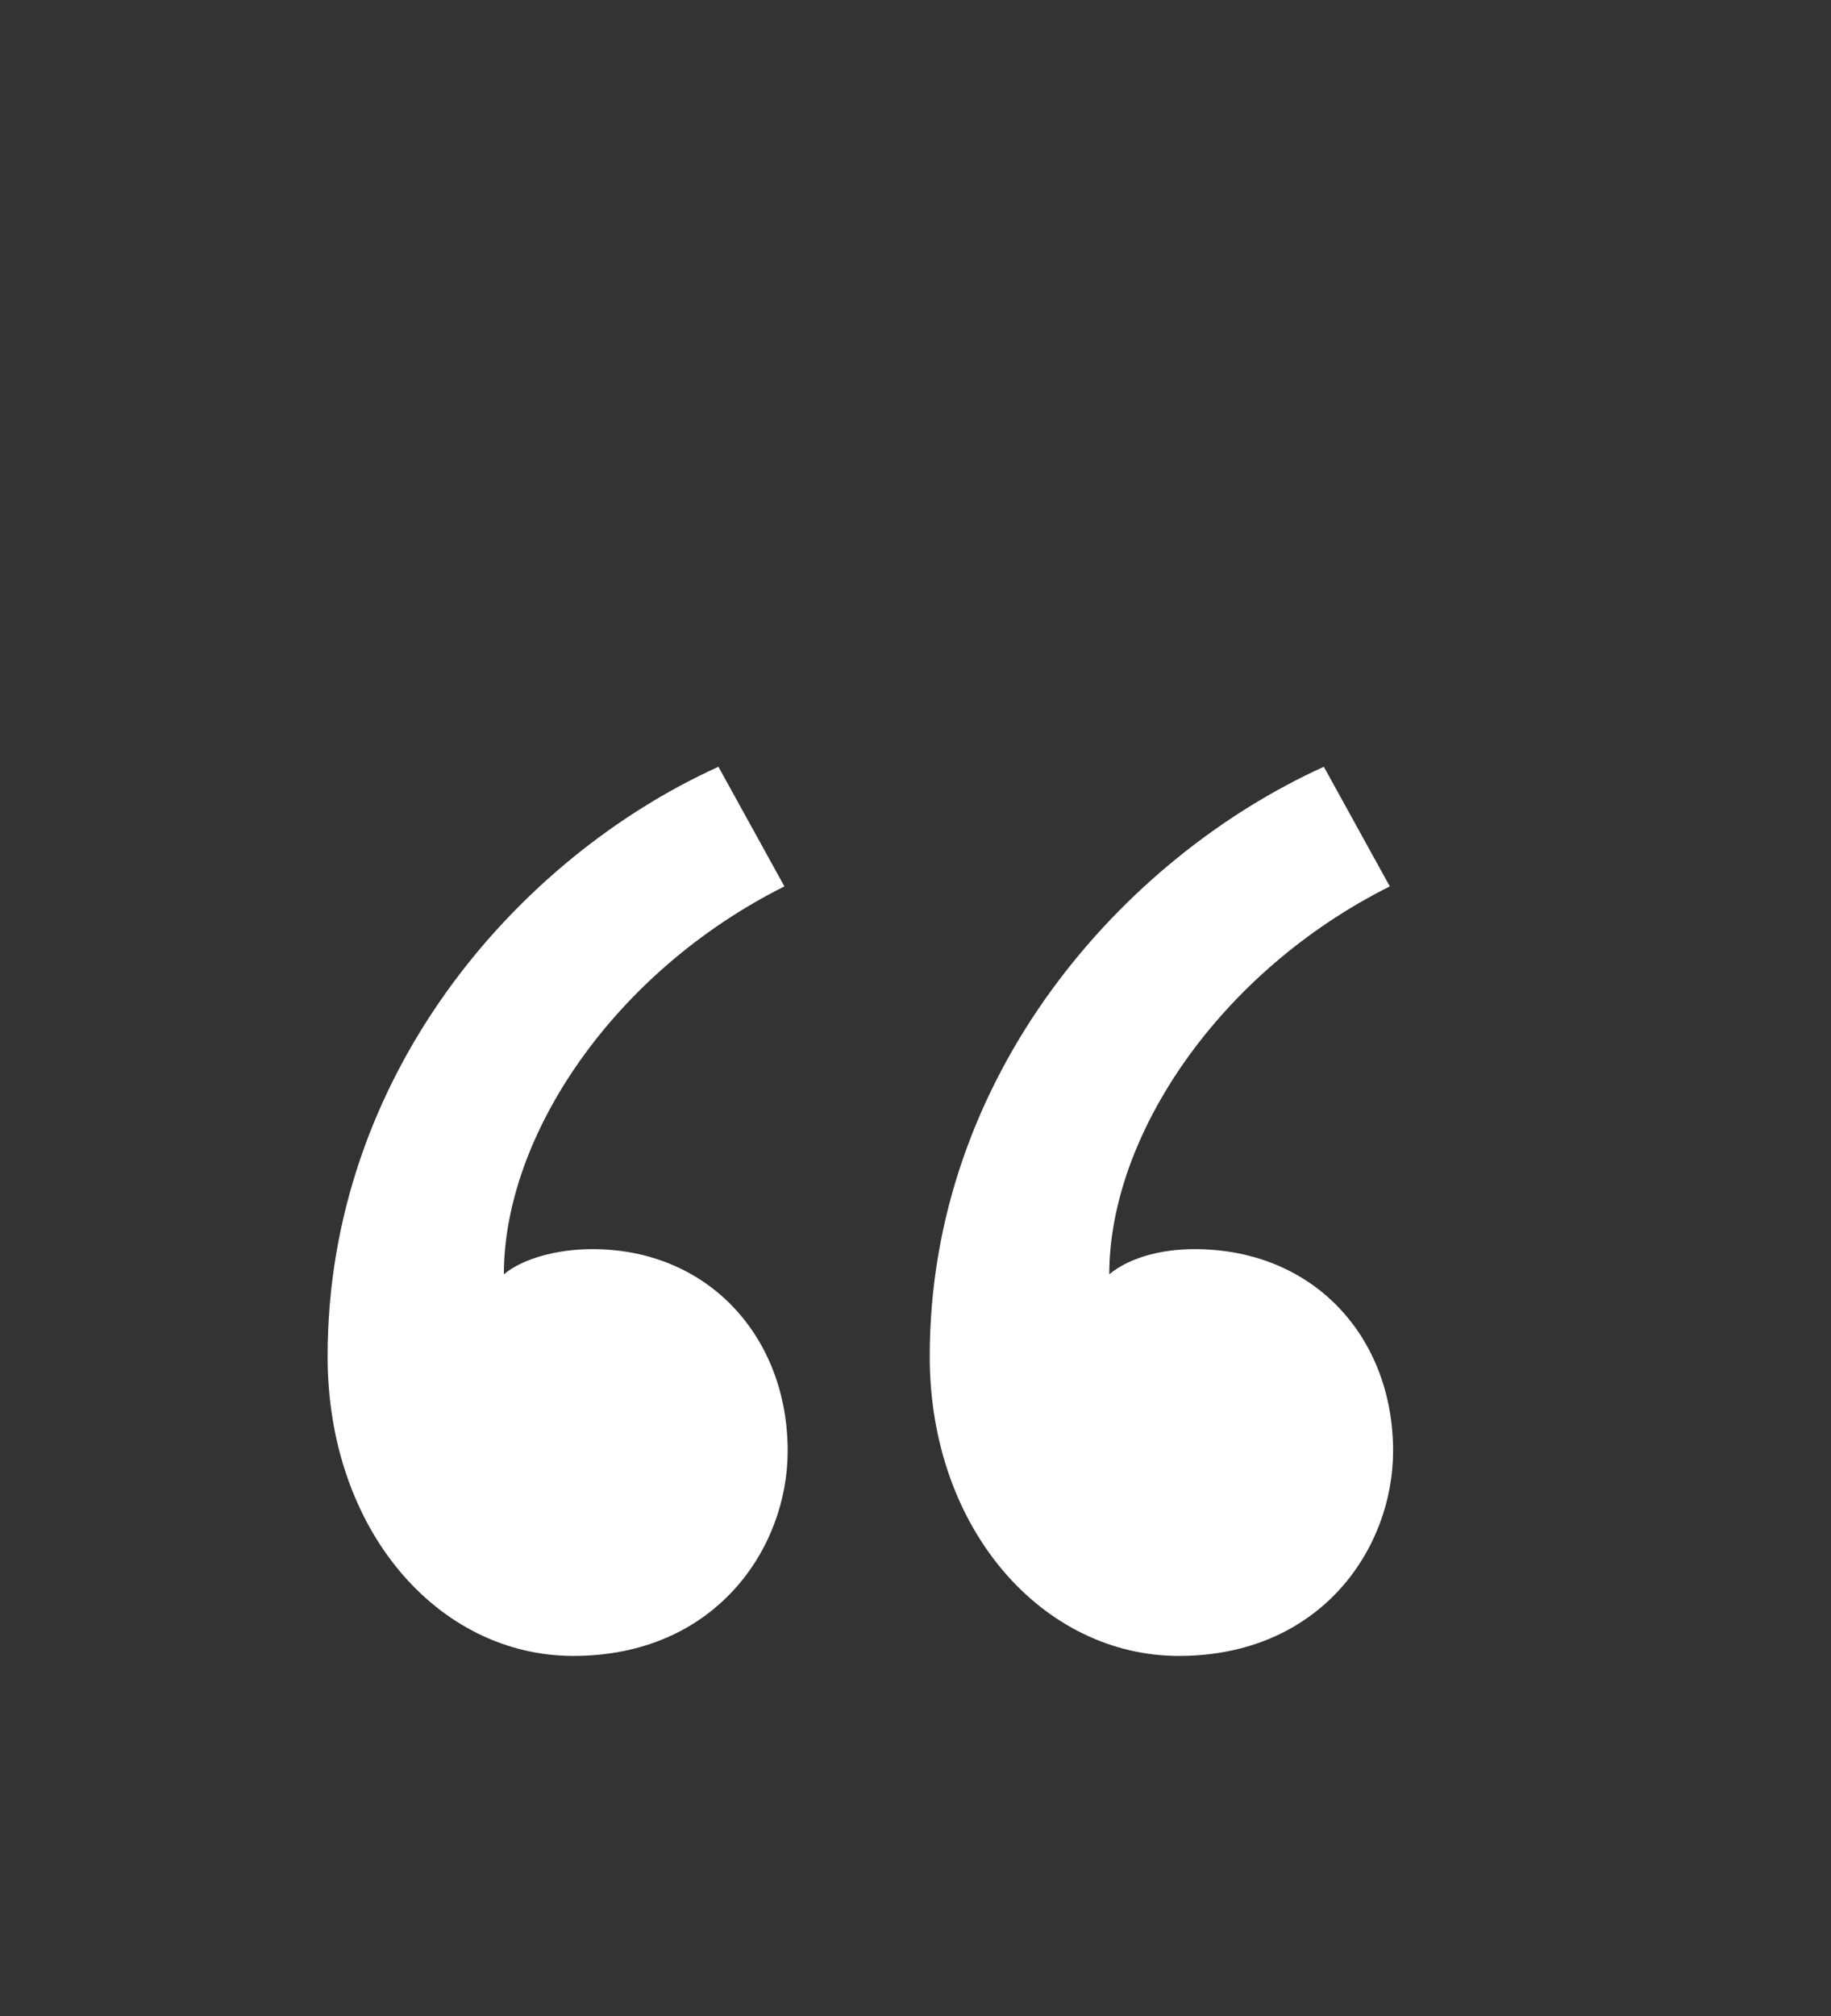   <svg xmlns="http://www.w3.org/2000/svg" x="0px" y="0px" viewBox="0 0 66.9 73.65" style="vertical-align: middle; max-width: 100%;" width="100%">
   <rect x="0" y="0" width="66.9" height="73.65" fill="#333333" stroke="none"/>
   <g>
    <path d="M28.66,32.38c-6.22,3.11-10.25,9.1-10.25,14.17c0.69-0.58,1.96-0.92,3.23-0.92c4.26,0,7.14,3.23,7.14,7.37   c0,3.57-2.65,7.49-7.83,7.49c-4.95,0-8.98-4.61-8.98-10.94c0-10.25,6.91-18.2,14.28-21.54L28.66,32.38z M50.78,32.38   c-6.22,3.11-10.25,9.1-10.25,14.17c0.69-0.58,1.84-0.92,3.11-0.92c4.38,0,7.26,3.23,7.26,7.37c0,3.57-2.65,7.49-7.83,7.49   c-4.95,0-9.1-4.61-9.1-10.94c0-10.25,7.03-18.2,14.4-21.54L50.78,32.38z" fill="#ffffff">
    </path>
   </g>
  </svg>
